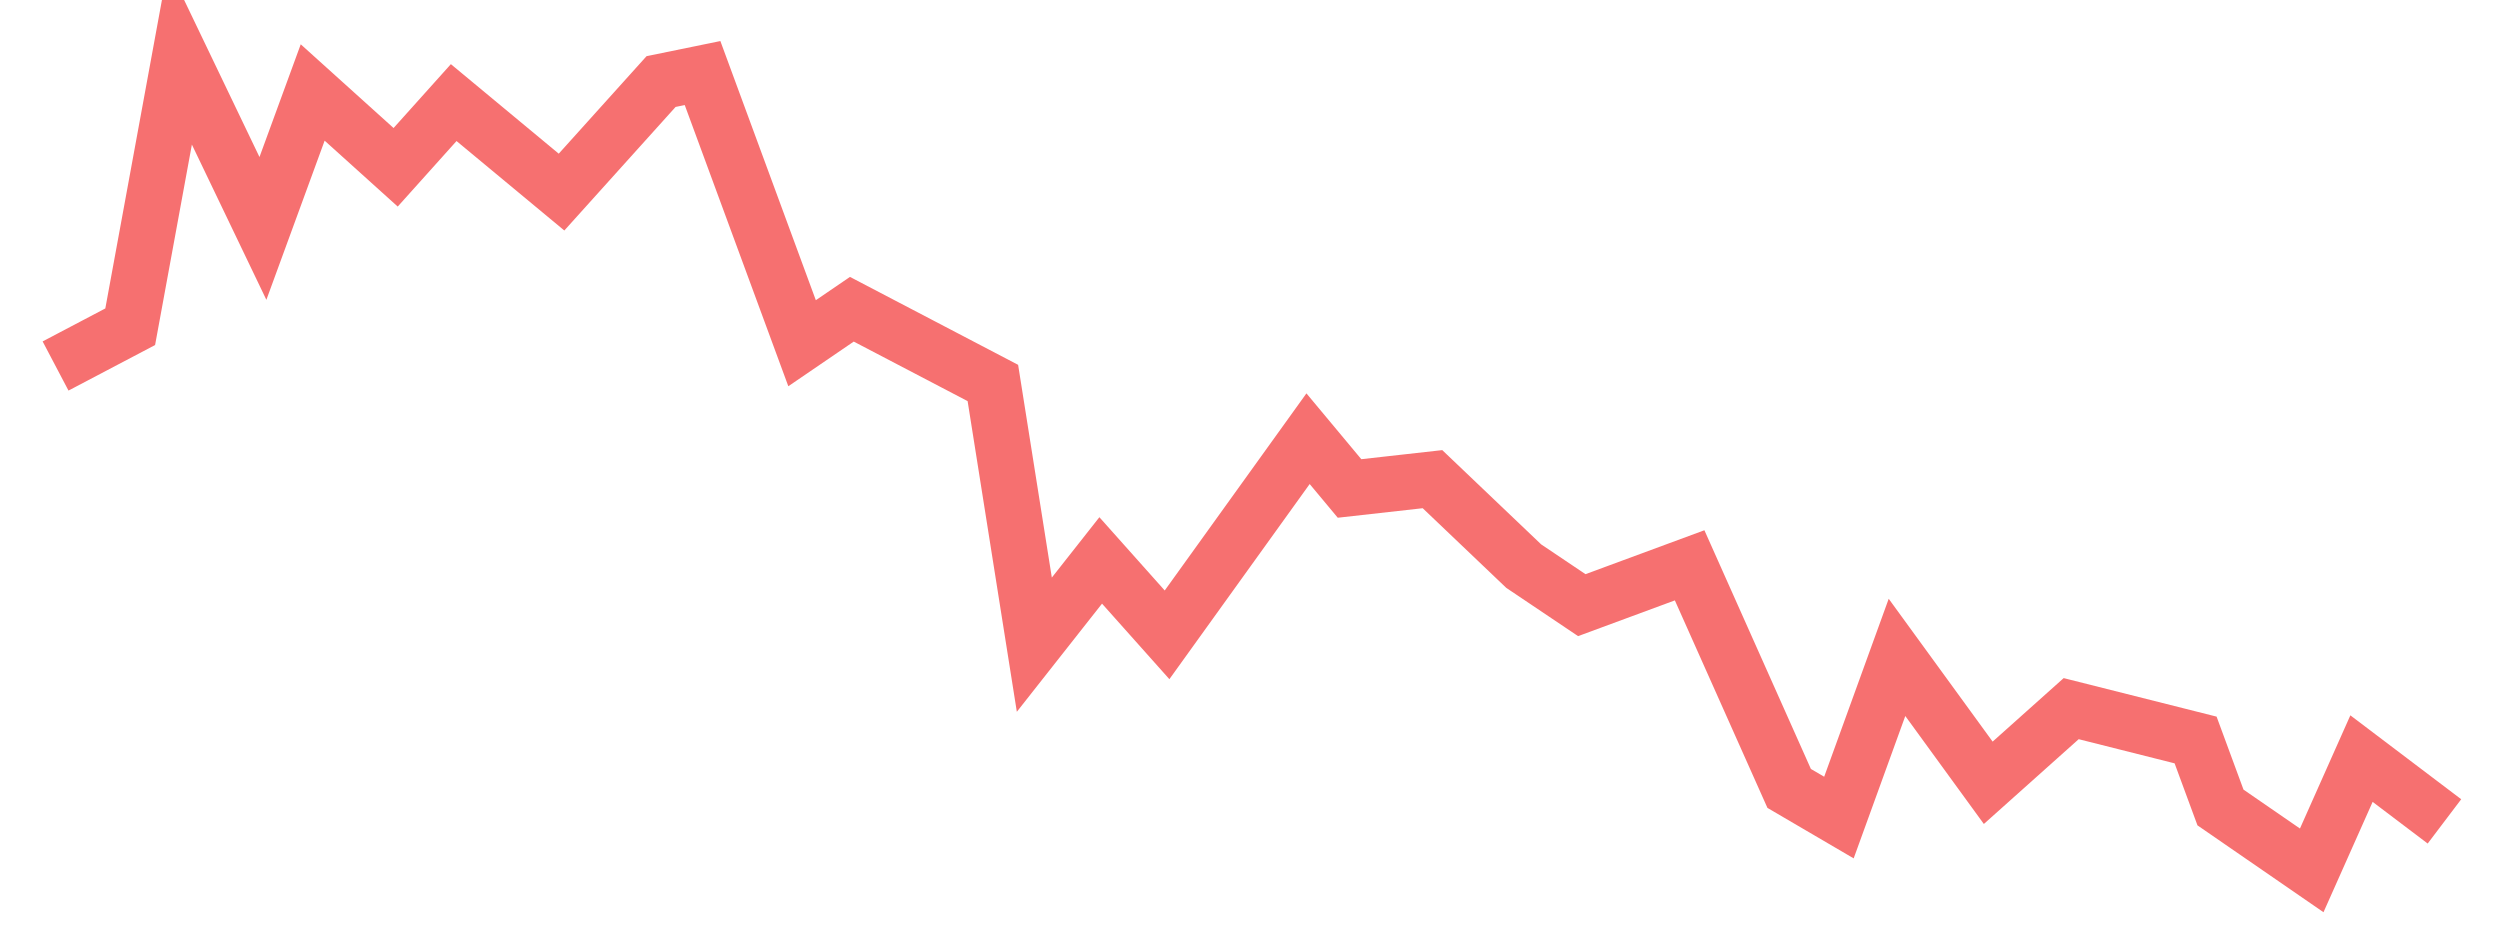 <svg xmlns="http://www.w3.org/2000/svg" width="135" height="50" viewBox="0 0 135 50" shape-rendering="auto"><polyline points="3 19.764, 7.031 17.644, 9.719 3, 14.198 12.335, 16.885 4.994, 21.365 9.034, 24.5 5.54, 30.323 10.373, 35.698 4.404, 37.938 3.945, 43.312 18.534, 46 16.699, 53.615 20.681, 55.854 34.813, 59.438 30.263, 63.021 34.281, 70.635 23.69, 72.875 26.377, 77.354 25.875, 82.281 30.571, 85.417 32.678, 91.24 30.527, 96.615 42.575, 99.302 44.148, 102.438 35.499, 107.365 42.271, 111.844 38.267, 118.562 39.959, 119.906 43.604, 124.833 47, 127.521 40.965, 132 44.355" stroke="#F67070" stroke-width="3" stroke-opacity="1" fill="none" fill-opacity="0"></polyline></svg>